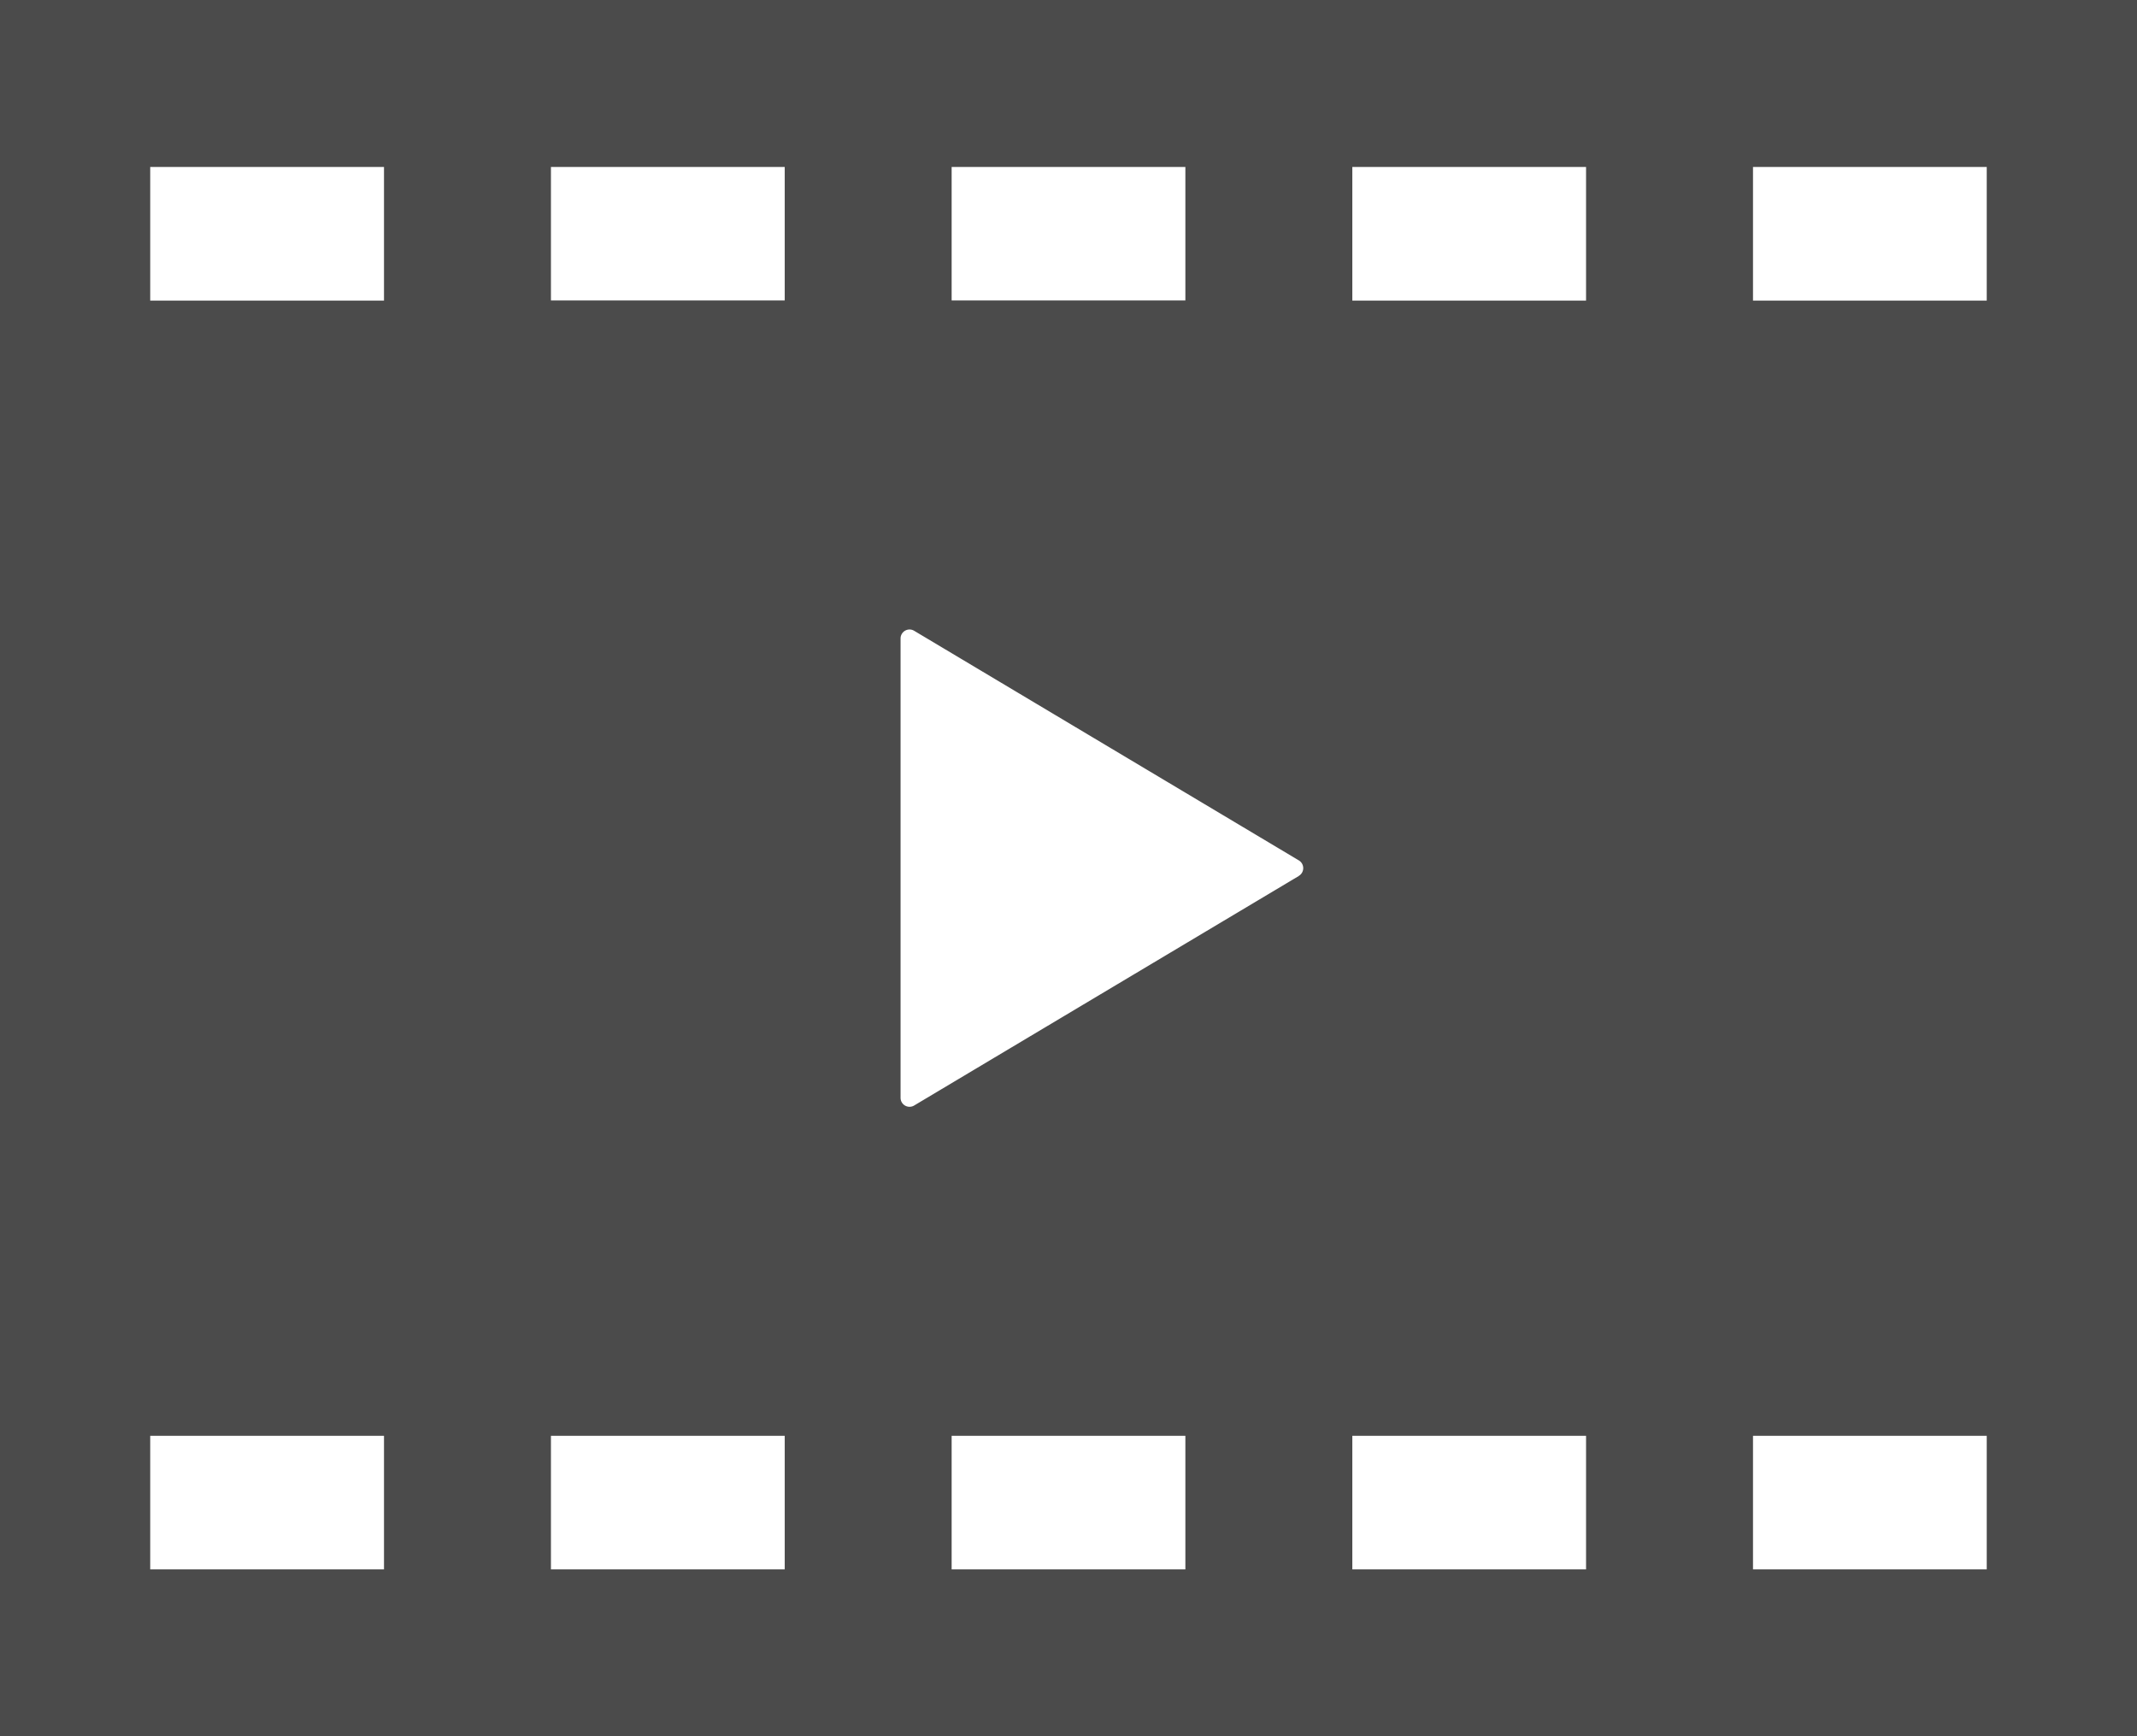 <svg xmlns="http://www.w3.org/2000/svg" width="95.314" height="77.443"><path data-name="パス 146" d="M0 0v77.443h95.314V0Zm42.445 7.446H52.87V13.4H42.445ZM17.127 70H6.7v-5.957h10.427Zm0-56.593H6.7V7.446h10.427ZM35 70H24.573v-5.957H35Zm0-56.6H24.573V7.446H35ZM52.87 70H42.445v-5.957H52.87Zm5.061-30.929L40.775 49.309a.4.4 0 0 1-.608-.349V28.483a.4.4 0 0 1 .608-.346l17.156 10.241a.4.4 0 0 1 .195.343.4.4 0 0 1-.195.346ZM70.741 70H60.316v-5.957h10.425Zm0-56.593H60.316V7.446h10.425ZM88.612 70H78.187v-5.957h10.425Zm0-56.593H78.187V7.446h10.425Z" fill="#4b4b4b"/></svg>